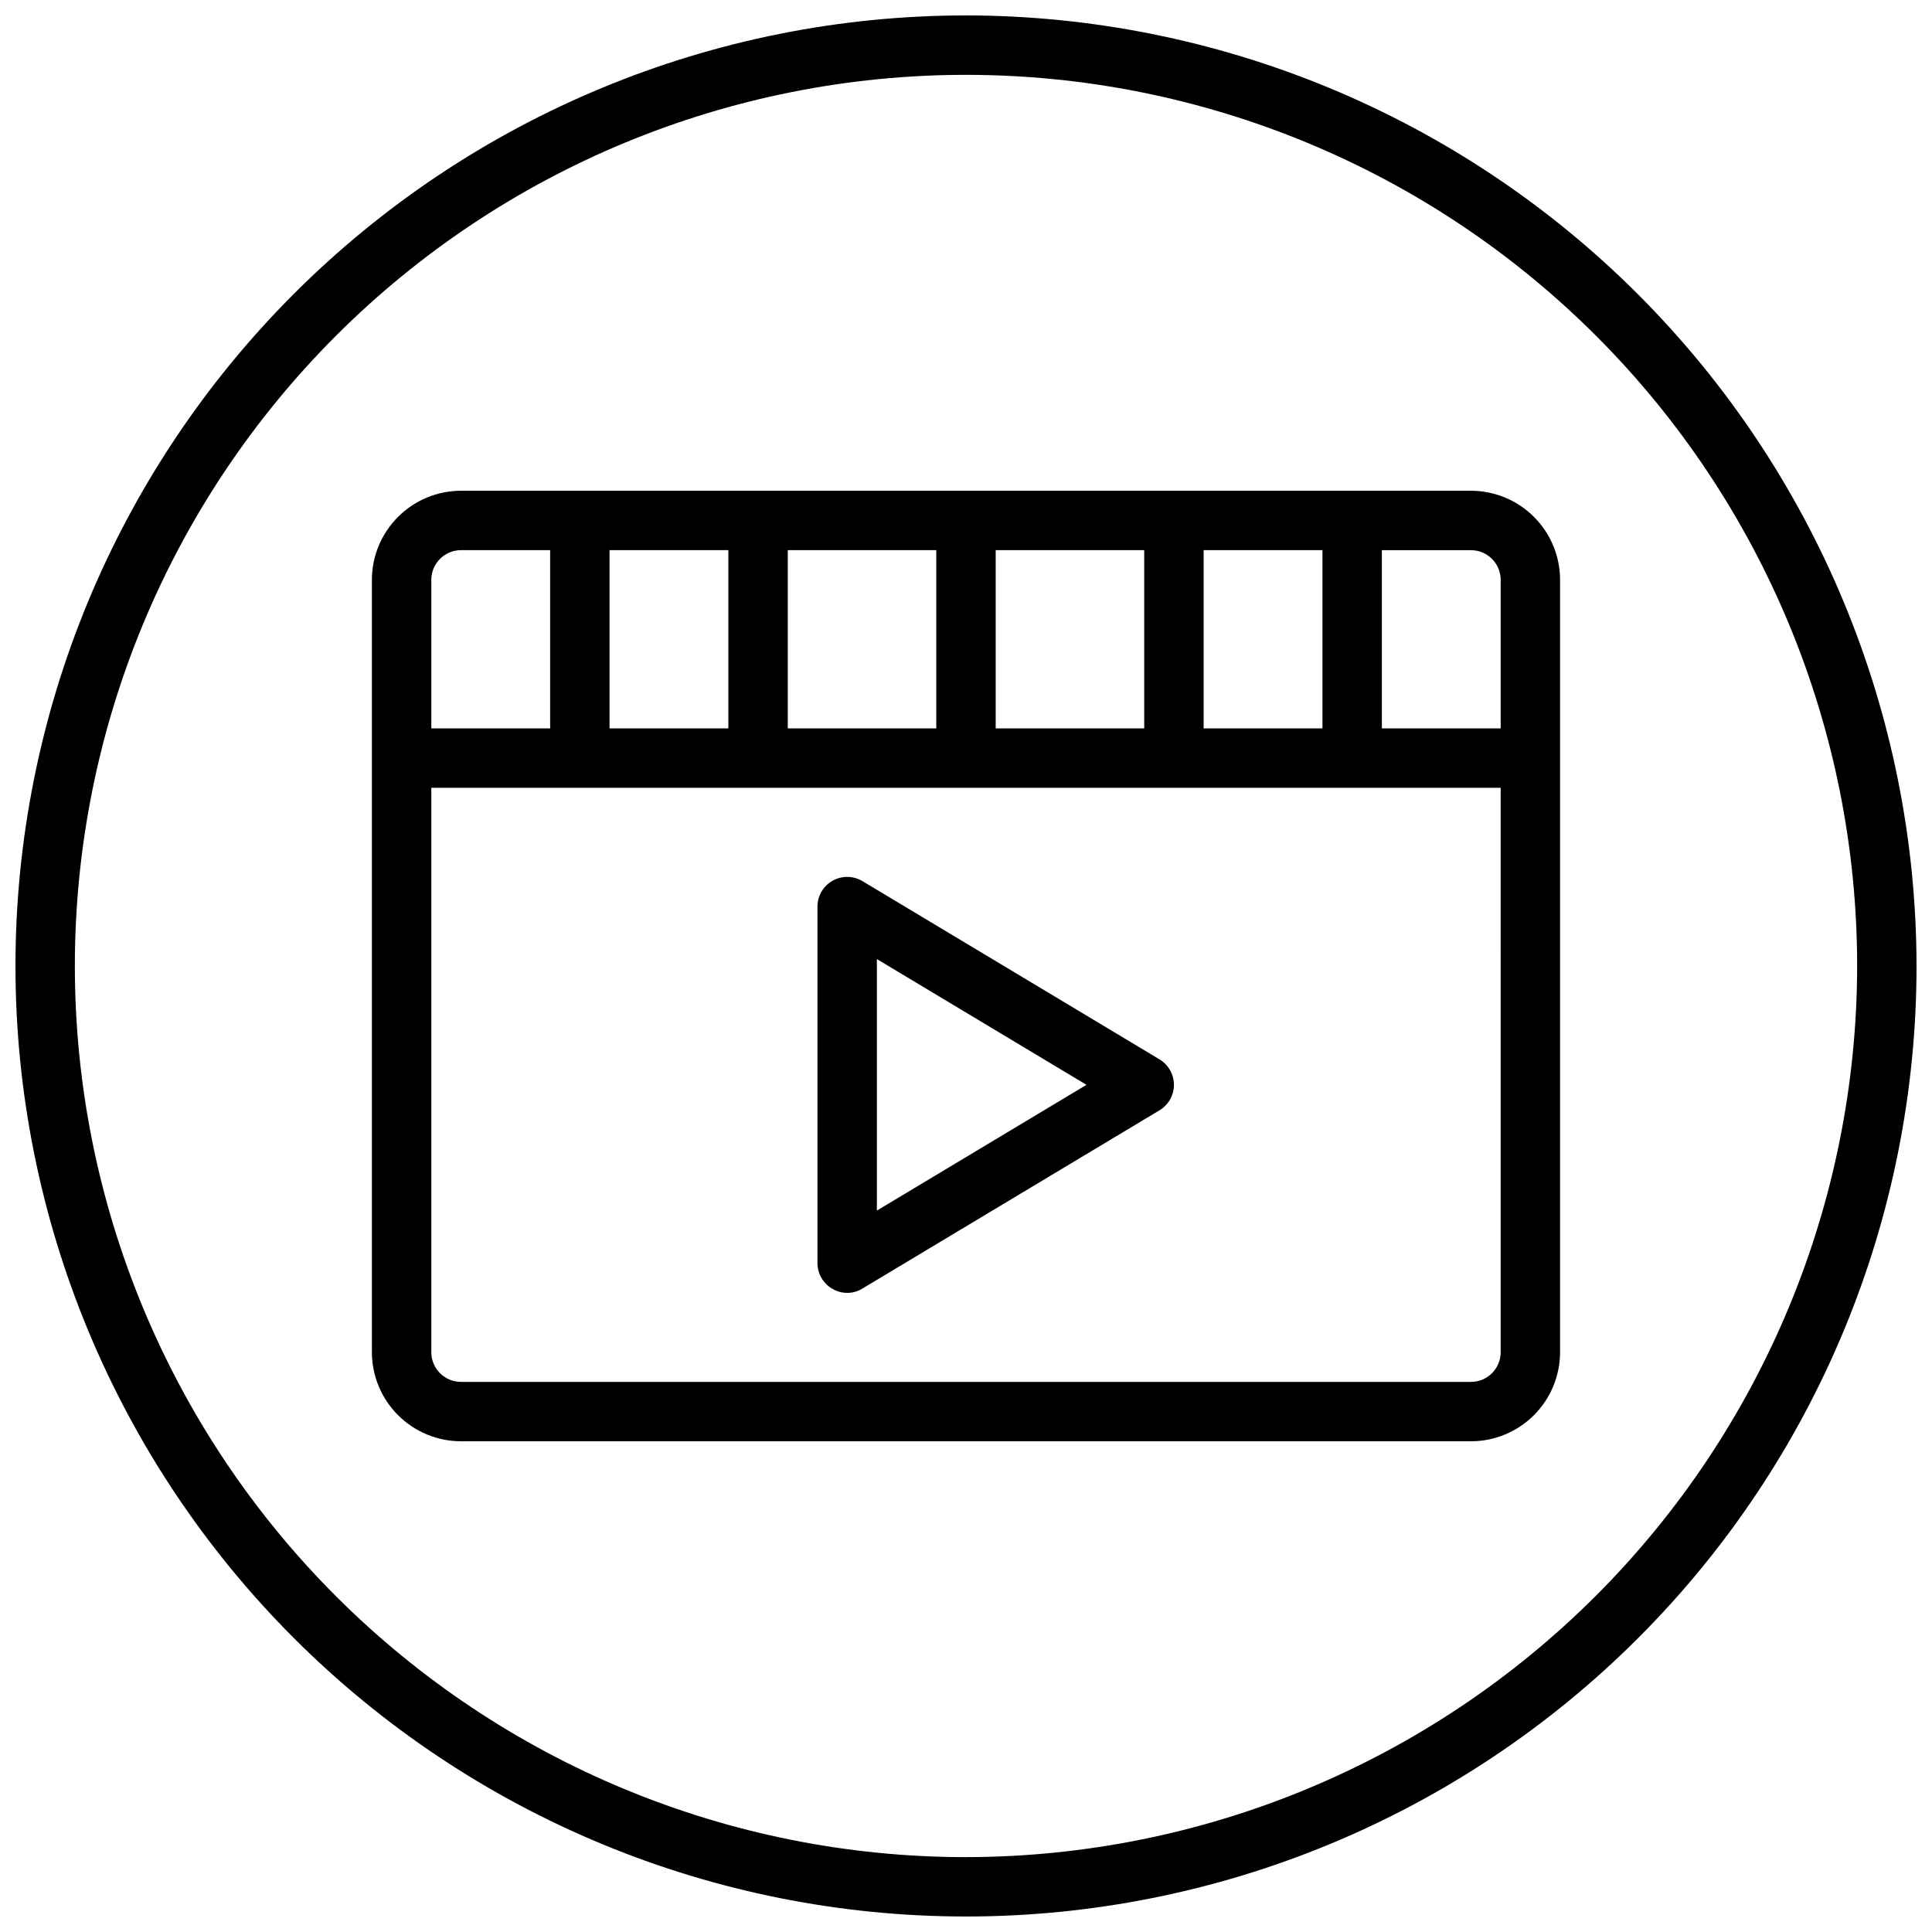 <?xml version="1.0" encoding="UTF-8"?>
<!-- Uploaded to: SVG Repo, www.svgrepo.com, Generator: SVG Repo Mixer Tools -->
<svg width="800px" height="800px" version="1.1" viewBox="144 144 512 512" xmlns="http://www.w3.org/2000/svg">
 <defs>
  <clipPath id="a">
   <path d="m148.09 148.09h503.81v503.81h-503.81z"/>
  </clipPath>
 </defs>
 <g clip-path="url(#a)">
  <path d="m400 148.09c-66.812 0-130.88 26.539-178.12 73.781s-73.781 111.31-73.781 178.12c0 66.809 26.539 130.88 73.781 178.12 47.242 47.242 111.31 73.781 178.12 73.781 66.809 0 130.88-26.539 178.12-73.781 47.242-47.242 73.781-111.31 73.781-178.12-0.074-66.789-26.641-130.82-73.863-178.04-47.227-47.227-111.25-73.789-178.04-73.867zm0 488.07c-62.637 0-122.7-24.883-166.99-69.172-44.289-44.289-69.172-104.36-69.172-166.99 0-62.637 24.883-122.7 69.172-166.99 44.289-44.289 104.36-69.172 166.99-69.172 62.633 0 122.7 24.883 166.99 69.172 44.289 44.289 69.172 104.36 69.172 166.99-0.07 62.609-24.977 122.64-69.25 166.91-44.273 44.273-104.3 69.18-166.91 69.25zm-35.367-150.59c2.453 1.445 5.512 1.406 7.93-0.098l78.719-47.23v-0.004c2.371-1.422 3.82-3.984 3.82-6.75 0-2.762-1.449-5.324-3.82-6.746l-78.719-47.23v-0.004c-2.434-1.461-5.461-1.496-7.93-0.102-2.469 1.398-3.996 4.016-3.996 6.852v94.465c0.004 2.836 1.527 5.453 3.996 6.848zm11.75-87.406 55.547 33.328-55.547 33.324zm157.44-124.11h-267.65c-6.262 0.008-12.266 2.496-16.691 6.926-4.43 4.426-6.918 10.43-6.926 16.691v204.67c0.008 6.262 2.496 12.262 6.926 16.691 4.426 4.426 10.43 6.918 16.691 6.922h267.65c6.262-0.004 12.262-2.496 16.691-6.922 4.426-4.43 6.918-10.43 6.922-16.691v-204.67c-0.004-6.262-2.496-12.266-6.922-16.691-4.43-4.43-10.43-6.918-16.691-6.926zm-70.848 15.742h31.488v47.23l-31.488 0.004zm-55.105 0h39.359v47.23l-39.359 0.004zm-55.105 0h39.359v47.23l-39.359 0.004zm-47.23 0h31.488v47.23l-31.488 0.004zm-47.23 7.871-0.004 0.004c0.004-4.348 3.527-7.871 7.875-7.875h23.617v47.23l-31.492 0.004zm283.39 204.68c-0.004 4.344-3.527 7.867-7.871 7.871h-267.65c-4.348-0.004-7.871-3.527-7.875-7.871v-149.57h283.39zm0-165.31h-31.488v-47.234h23.617c4.344 0.004 7.867 3.527 7.871 7.875z"/>
 </g>
</svg>